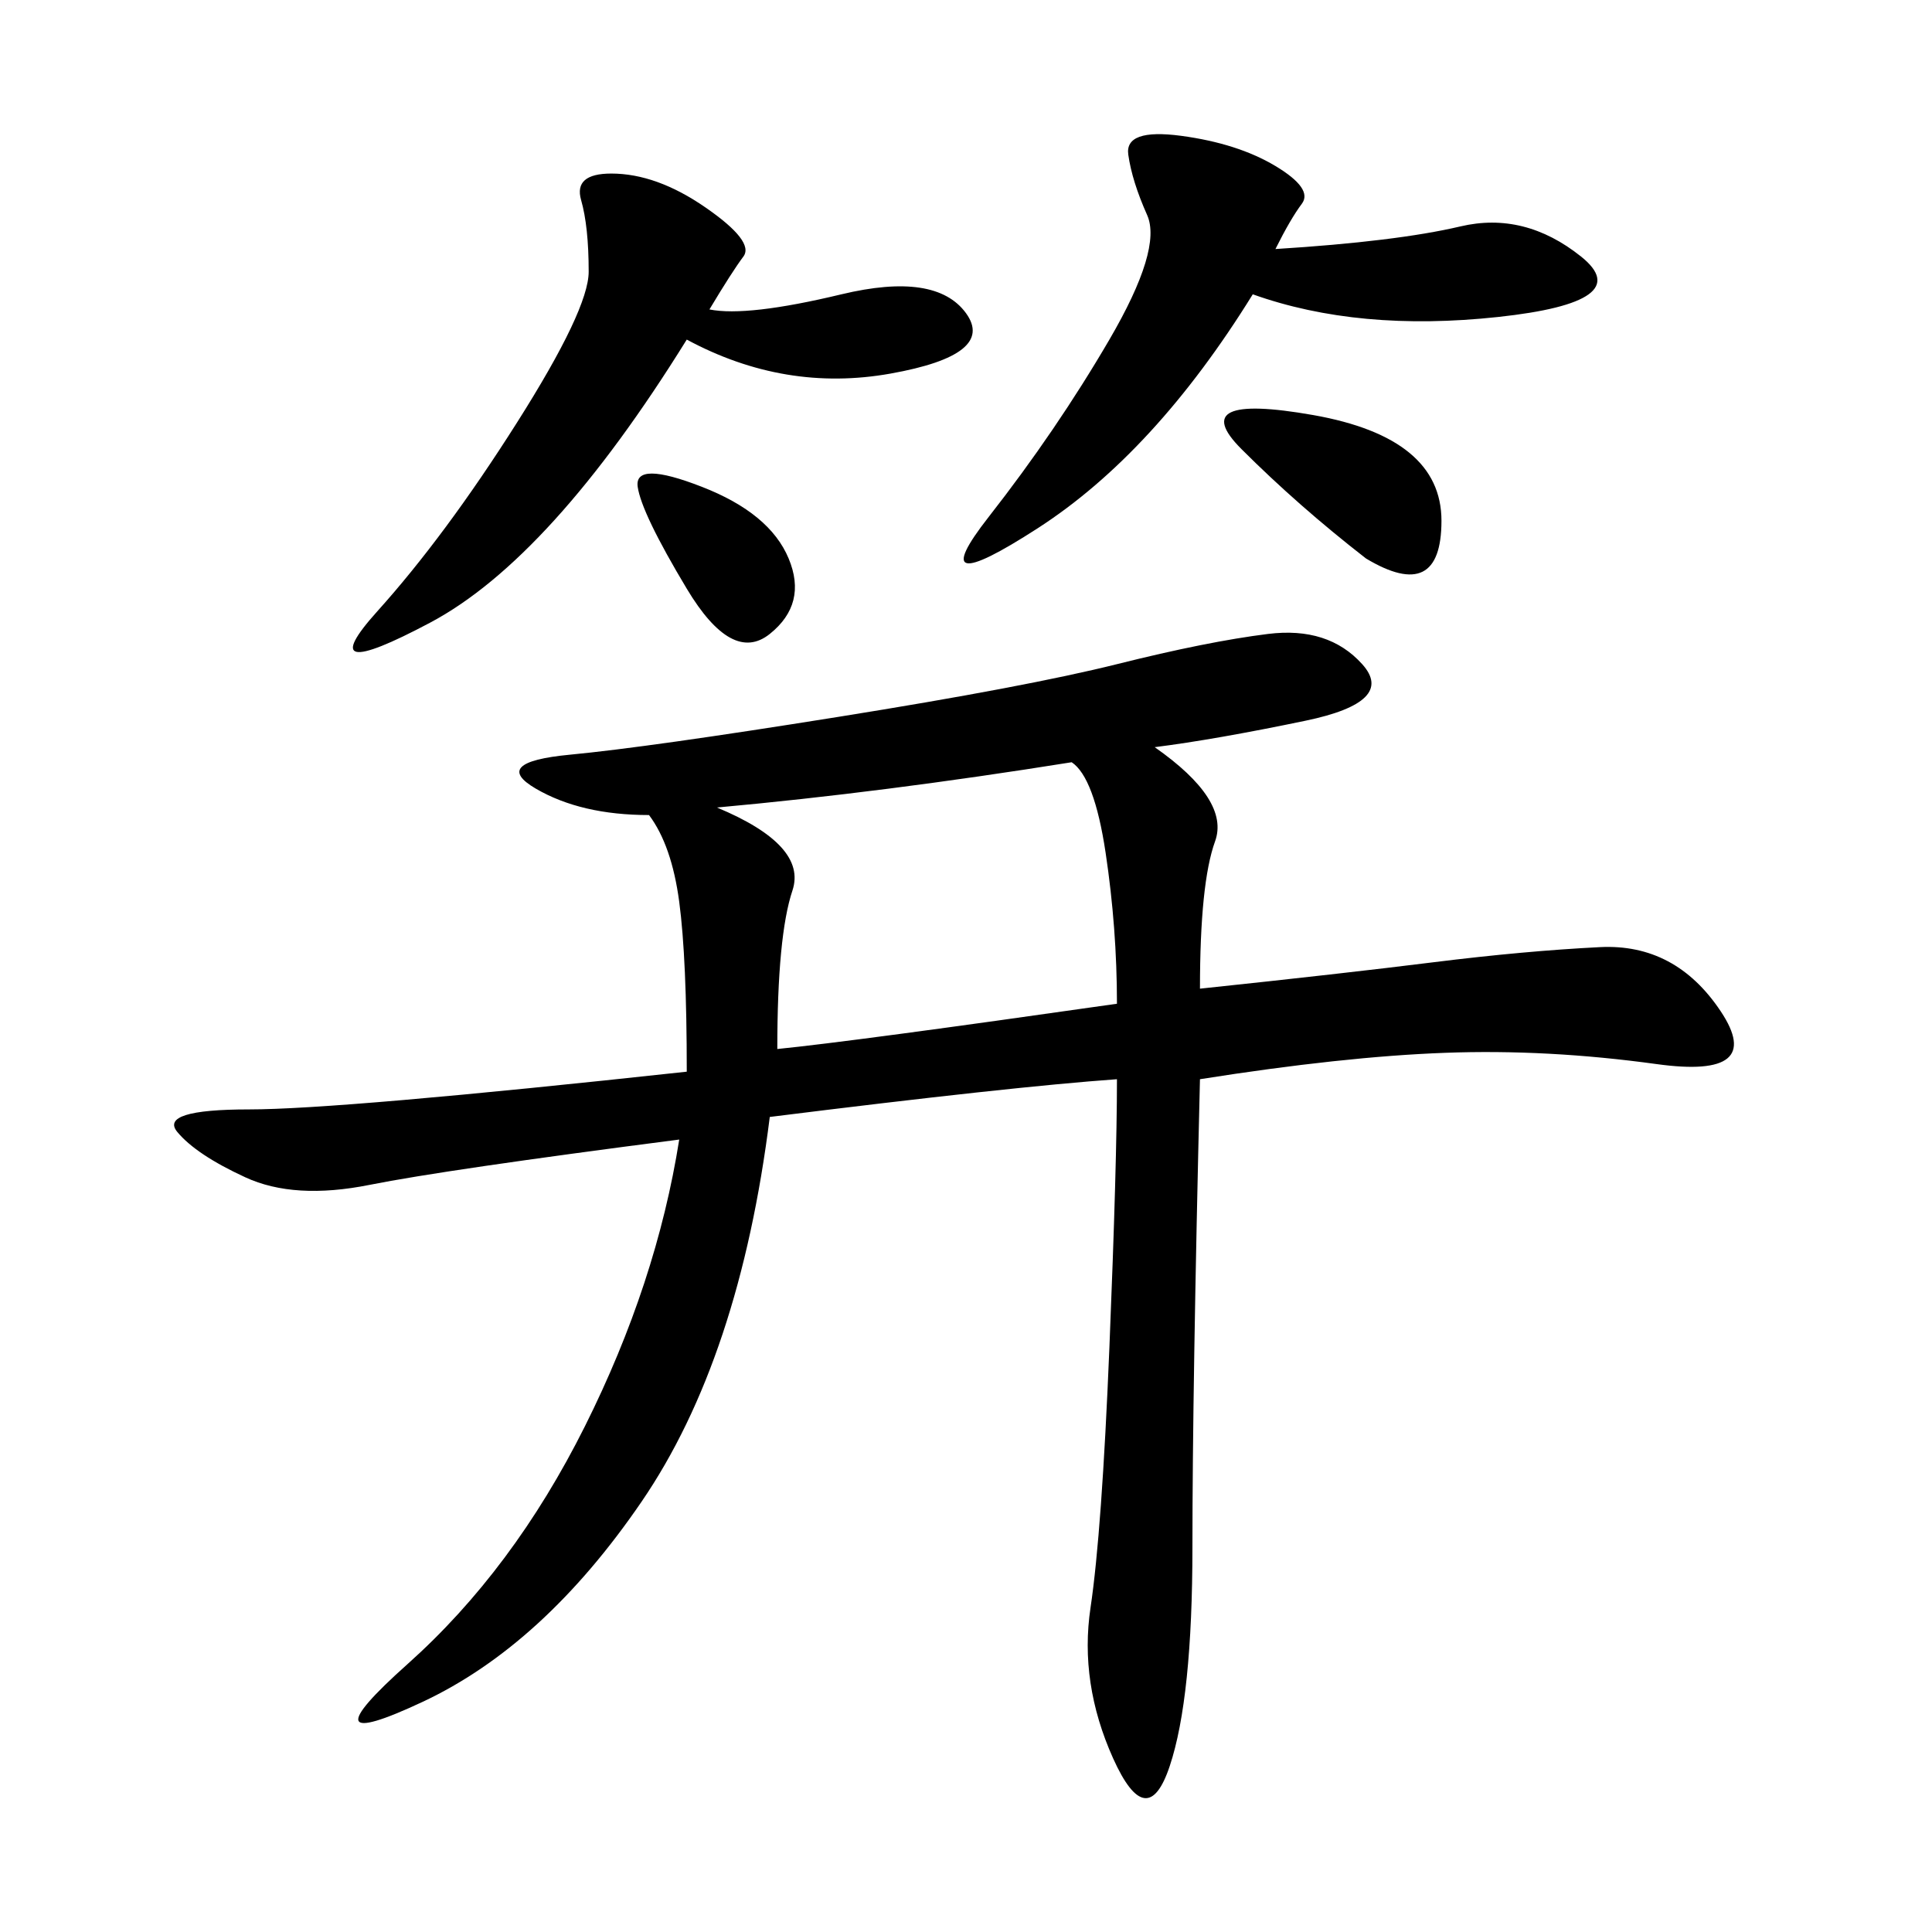 <svg xmlns="http://www.w3.org/2000/svg" xmlns:xlink="http://www.w3.org/1999/xlink" width="300" height="300"><path d="M119.53 173.44Q114.84 210.94 99.61 233.20Q84.38 255.47 65.63 264.26Q46.88 273.05 63.28 258.40Q79.69 243.75 90.82 221.48Q101.95 199.22 105.47 176.95L105.47 176.95Q69.14 181.64 57.42 183.98Q45.70 186.33 38.09 182.81Q30.47 179.30 27.54 175.78Q24.61 172.27 38.67 172.27L38.67 172.27Q52.73 172.27 106.64 166.41L106.64 166.41Q106.64 148.83 105.47 140.04Q104.30 131.25 100.78 126.56L100.78 126.56Q90.23 126.56 83.20 122.46Q76.17 118.36 88.48 117.19Q100.78 116.02 130.08 111.33Q159.38 106.64 173.44 103.13Q187.50 99.61 196.88 98.44Q206.25 97.27 211.52 103.13Q216.80 108.98 202.73 111.91Q188.67 114.84 179.30 116.02L179.30 116.02Q191.02 124.22 188.67 130.66Q186.33 137.11 186.33 153.52L186.33 153.52Q208.59 151.17 222.66 149.41Q236.72 147.66 248.44 147.07Q260.16 146.48 267.19 157.03Q274.22 167.58 257.23 165.23Q240.23 162.89 224.41 163.48Q208.59 164.06 186.33 167.58L186.33 167.58Q185.16 215.63 185.16 240.23L185.16 240.23Q185.16 263.67 181.64 274.22Q178.13 284.77 172.85 273.05Q167.58 261.33 169.34 249.61Q171.09 237.89 172.27 209.18Q173.44 180.47 173.44 167.58L173.44 167.58Q157.03 168.75 119.53 173.44L119.53 173.44ZM173.44 155.86Q173.44 144.14 171.68 132.42Q169.92 120.70 166.41 118.36L166.41 118.36Q137.11 123.05 111.33 125.39L111.33 125.39Q125.39 131.25 123.05 138.28Q120.70 145.31 120.70 162.89L120.70 162.89Q132.42 161.72 173.44 155.86L173.44 155.86ZM110.16 48.05Q116.02 49.22 130.66 45.70Q145.31 42.19 150 48.63Q154.69 55.08 138.28 58.01Q121.88 60.94 106.64 52.73L106.64 52.73Q85.55 86.72 66.80 96.68Q48.05 106.64 58.59 94.92Q69.14 83.20 80.27 65.63Q91.41 48.05 91.41 42.19L91.41 42.19Q91.41 35.16 90.23 31.05Q89.06 26.95 94.92 26.95L94.92 26.95Q101.95 26.95 109.57 32.23Q117.19 37.50 115.43 39.84Q113.67 42.19 110.16 48.05L110.16 48.05ZM198.05 38.67Q216.80 37.50 226.76 35.16Q236.72 32.81 245.51 39.84Q254.30 46.88 232.62 49.22Q210.94 51.56 194.53 45.70L194.53 45.70Q179.30 70.31 161.13 82.03Q142.97 93.75 153.52 80.27Q164.06 66.80 172.27 52.73Q180.47 38.67 178.13 33.40Q175.78 28.13 175.20 24.02Q174.61 19.92 183.40 21.09Q192.19 22.27 198.05 25.78Q203.91 29.30 202.15 31.64Q200.39 33.98 198.05 38.67L198.05 38.67ZM212.11 86.72Q201.56 78.52 192.77 69.73Q183.98 60.94 203.91 64.45Q223.83 67.97 223.83 80.86L223.83 80.86Q223.83 93.75 212.11 86.72L212.11 86.72ZM106.64 91.41Q99.61 79.69 99.02 75.59Q98.44 71.48 108.98 75.59Q119.53 79.69 122.46 86.72Q125.39 93.75 119.53 98.44Q113.67 103.13 106.64 91.41L106.64 91.41Z"/></svg>